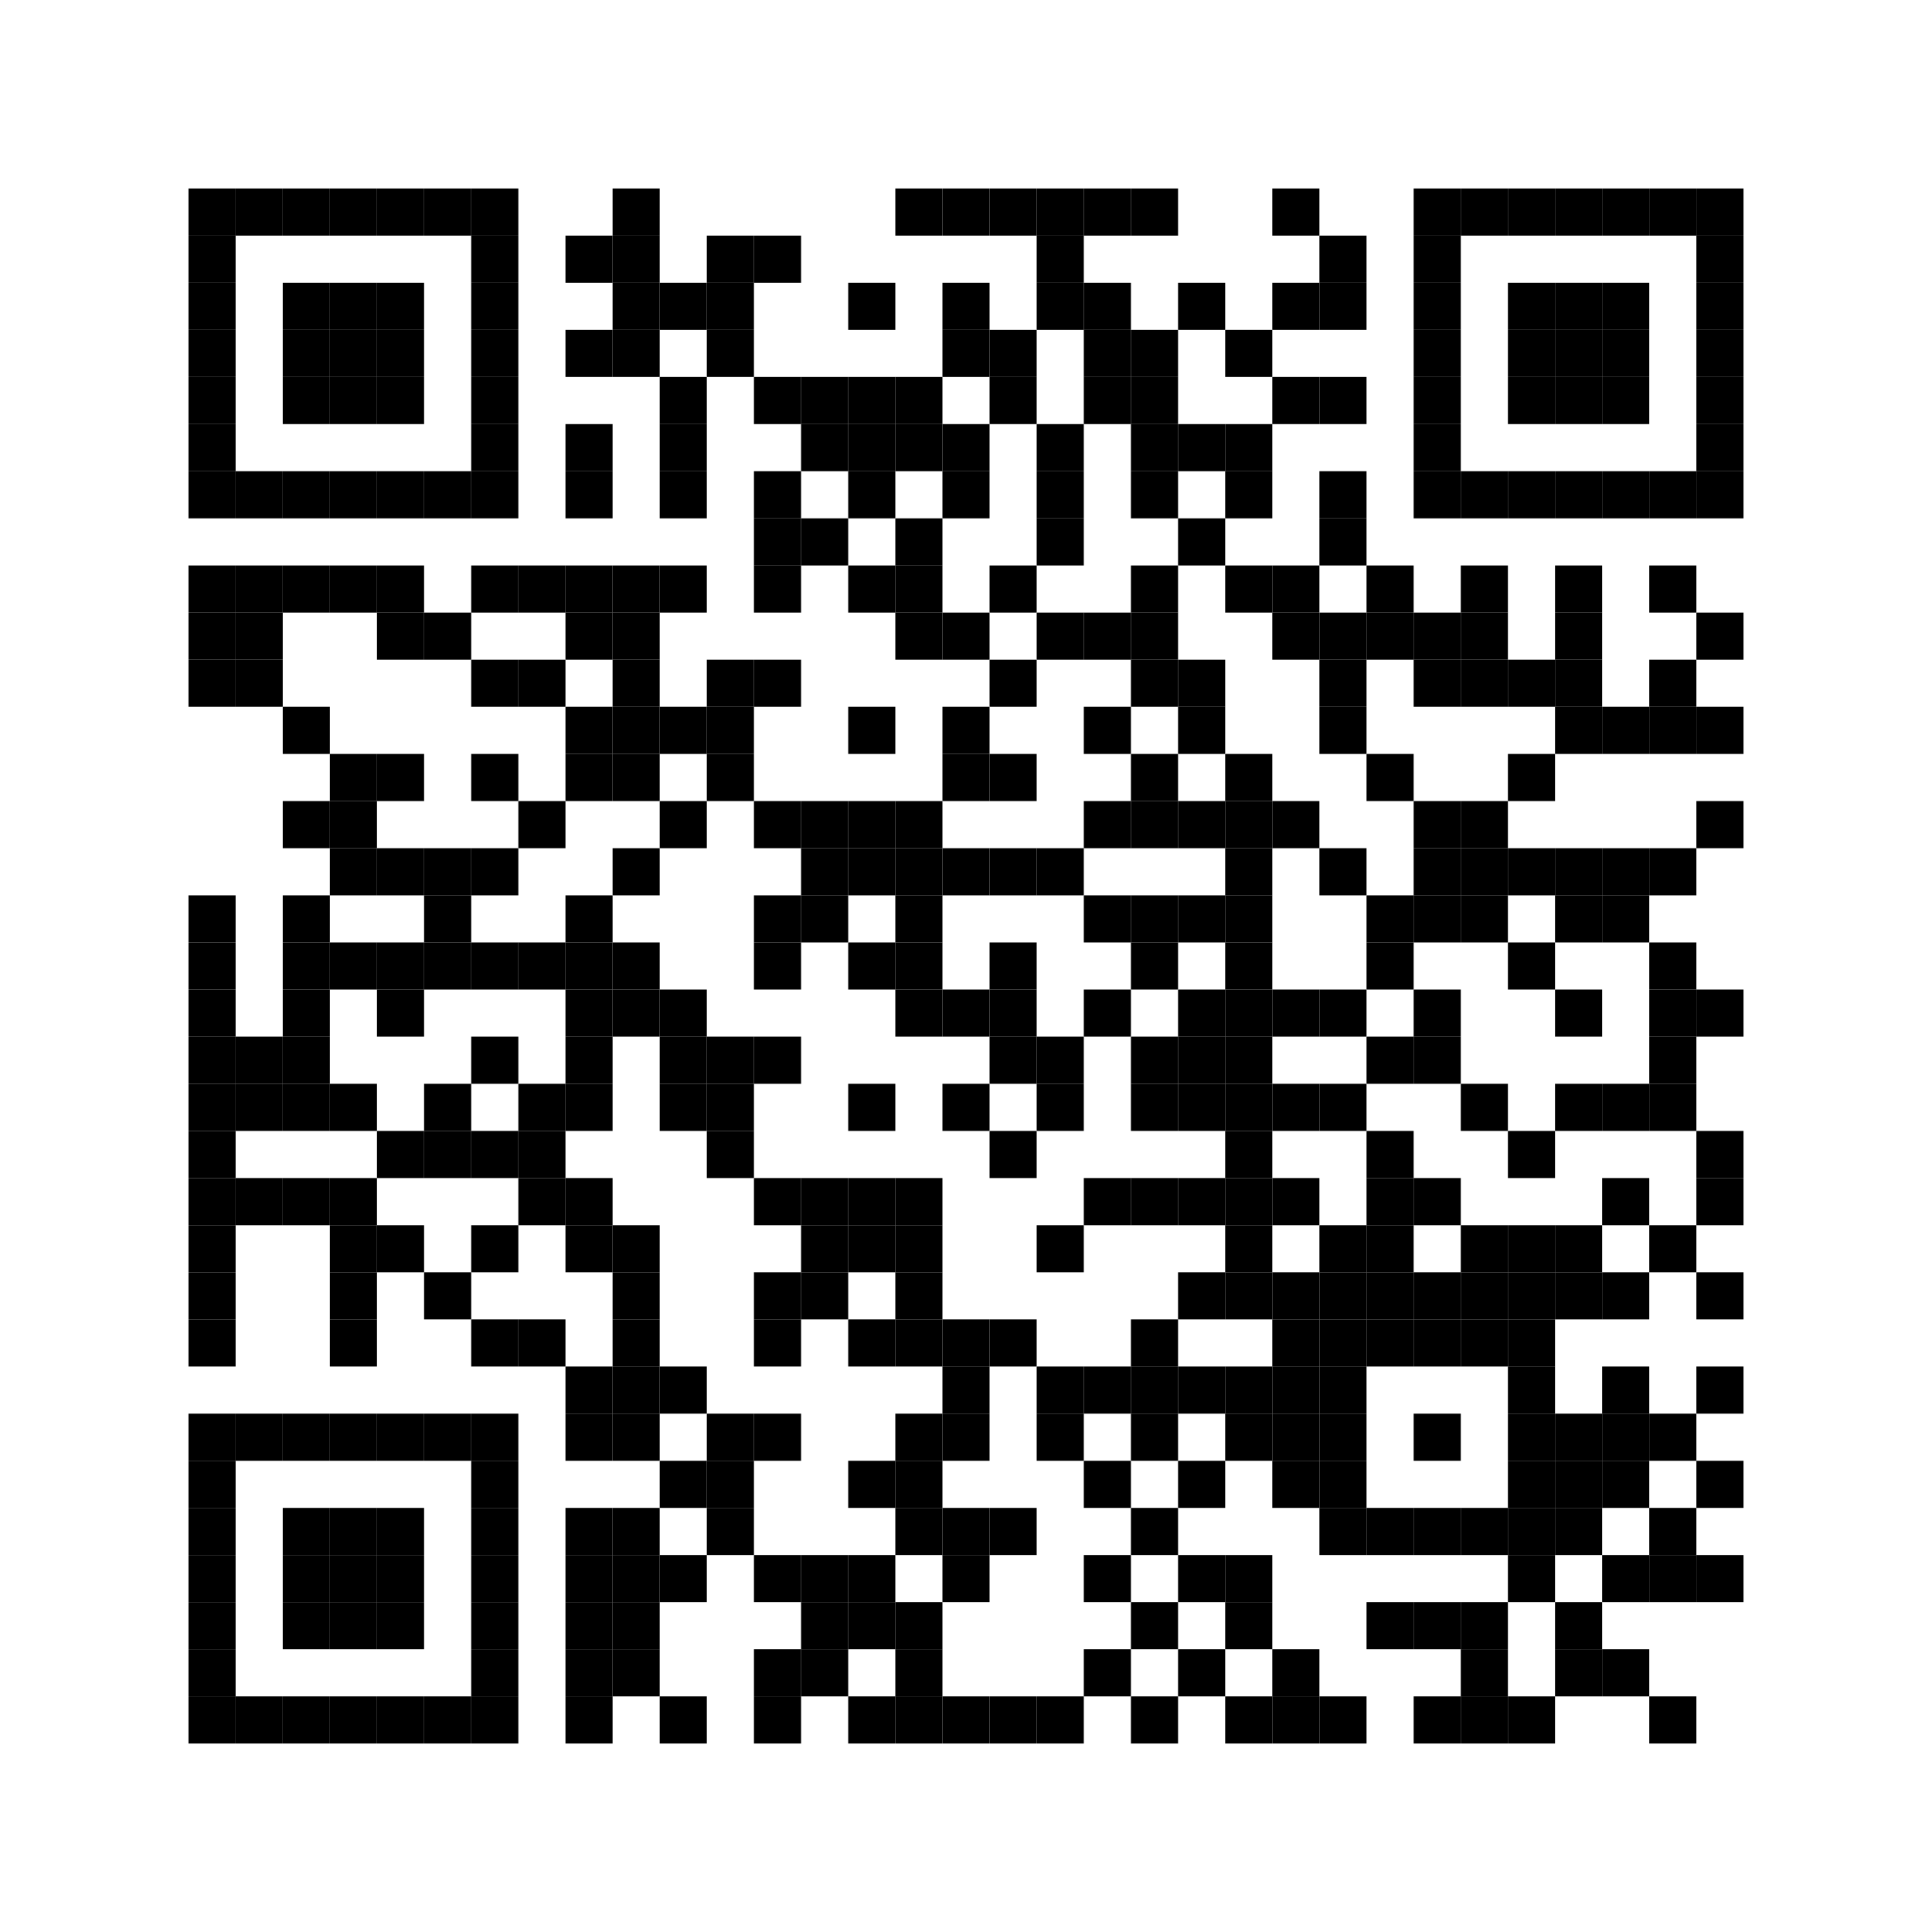 <?xml version="1.0" encoding="utf-8"?>
<!DOCTYPE svg PUBLIC "-//W3C//DTD SVG 1.1//EN" "http://www.w3.org/Graphics/SVG/1.1/DTD/svg11.dtd">
<svg xmlns="http://www.w3.org/2000/svg" version="1.1" xml:space="preserve" xmlns:xlink="http://www.w3.org/1999/xlink" width="984" height="984" viewBox="0 0 984 984">
<desc></desc>
<rect width="984" height="984" fill="#ffffff" cx="0" cy="0" />
<defs>
	<rect id="p" width="24" height="24" />
</defs>
<g fill="#000000">
	<use x="96" y="96" xlink:href="#p" />
	<use x="120" y="96" xlink:href="#p" />
	<use x="144" y="96" xlink:href="#p" />
	<use x="168" y="96" xlink:href="#p" />
	<use x="192" y="96" xlink:href="#p" />
	<use x="216" y="96" xlink:href="#p" />
	<use x="240" y="96" xlink:href="#p" />
	<use x="312" y="96" xlink:href="#p" />
	<use x="456" y="96" xlink:href="#p" />
	<use x="480" y="96" xlink:href="#p" />
	<use x="504" y="96" xlink:href="#p" />
	<use x="528" y="96" xlink:href="#p" />
	<use x="552" y="96" xlink:href="#p" />
	<use x="576" y="96" xlink:href="#p" />
	<use x="648" y="96" xlink:href="#p" />
	<use x="720" y="96" xlink:href="#p" />
	<use x="744" y="96" xlink:href="#p" />
	<use x="768" y="96" xlink:href="#p" />
	<use x="792" y="96" xlink:href="#p" />
	<use x="816" y="96" xlink:href="#p" />
	<use x="840" y="96" xlink:href="#p" />
	<use x="864" y="96" xlink:href="#p" />
	<use x="96" y="120" xlink:href="#p" />
	<use x="240" y="120" xlink:href="#p" />
	<use x="288" y="120" xlink:href="#p" />
	<use x="312" y="120" xlink:href="#p" />
	<use x="360" y="120" xlink:href="#p" />
	<use x="384" y="120" xlink:href="#p" />
	<use x="528" y="120" xlink:href="#p" />
	<use x="672" y="120" xlink:href="#p" />
	<use x="720" y="120" xlink:href="#p" />
	<use x="864" y="120" xlink:href="#p" />
	<use x="96" y="144" xlink:href="#p" />
	<use x="144" y="144" xlink:href="#p" />
	<use x="168" y="144" xlink:href="#p" />
	<use x="192" y="144" xlink:href="#p" />
	<use x="240" y="144" xlink:href="#p" />
	<use x="312" y="144" xlink:href="#p" />
	<use x="336" y="144" xlink:href="#p" />
	<use x="360" y="144" xlink:href="#p" />
	<use x="432" y="144" xlink:href="#p" />
	<use x="480" y="144" xlink:href="#p" />
	<use x="528" y="144" xlink:href="#p" />
	<use x="552" y="144" xlink:href="#p" />
	<use x="600" y="144" xlink:href="#p" />
	<use x="648" y="144" xlink:href="#p" />
	<use x="672" y="144" xlink:href="#p" />
	<use x="720" y="144" xlink:href="#p" />
	<use x="768" y="144" xlink:href="#p" />
	<use x="792" y="144" xlink:href="#p" />
	<use x="816" y="144" xlink:href="#p" />
	<use x="864" y="144" xlink:href="#p" />
	<use x="96" y="168" xlink:href="#p" />
	<use x="144" y="168" xlink:href="#p" />
	<use x="168" y="168" xlink:href="#p" />
	<use x="192" y="168" xlink:href="#p" />
	<use x="240" y="168" xlink:href="#p" />
	<use x="288" y="168" xlink:href="#p" />
	<use x="312" y="168" xlink:href="#p" />
	<use x="360" y="168" xlink:href="#p" />
	<use x="480" y="168" xlink:href="#p" />
	<use x="504" y="168" xlink:href="#p" />
	<use x="552" y="168" xlink:href="#p" />
	<use x="576" y="168" xlink:href="#p" />
	<use x="624" y="168" xlink:href="#p" />
	<use x="720" y="168" xlink:href="#p" />
	<use x="768" y="168" xlink:href="#p" />
	<use x="792" y="168" xlink:href="#p" />
	<use x="816" y="168" xlink:href="#p" />
	<use x="864" y="168" xlink:href="#p" />
	<use x="96" y="192" xlink:href="#p" />
	<use x="144" y="192" xlink:href="#p" />
	<use x="168" y="192" xlink:href="#p" />
	<use x="192" y="192" xlink:href="#p" />
	<use x="240" y="192" xlink:href="#p" />
	<use x="336" y="192" xlink:href="#p" />
	<use x="384" y="192" xlink:href="#p" />
	<use x="408" y="192" xlink:href="#p" />
	<use x="432" y="192" xlink:href="#p" />
	<use x="456" y="192" xlink:href="#p" />
	<use x="504" y="192" xlink:href="#p" />
	<use x="552" y="192" xlink:href="#p" />
	<use x="576" y="192" xlink:href="#p" />
	<use x="648" y="192" xlink:href="#p" />
	<use x="672" y="192" xlink:href="#p" />
	<use x="720" y="192" xlink:href="#p" />
	<use x="768" y="192" xlink:href="#p" />
	<use x="792" y="192" xlink:href="#p" />
	<use x="816" y="192" xlink:href="#p" />
	<use x="864" y="192" xlink:href="#p" />
	<use x="96" y="216" xlink:href="#p" />
	<use x="240" y="216" xlink:href="#p" />
	<use x="288" y="216" xlink:href="#p" />
	<use x="336" y="216" xlink:href="#p" />
	<use x="408" y="216" xlink:href="#p" />
	<use x="432" y="216" xlink:href="#p" />
	<use x="456" y="216" xlink:href="#p" />
	<use x="480" y="216" xlink:href="#p" />
	<use x="528" y="216" xlink:href="#p" />
	<use x="576" y="216" xlink:href="#p" />
	<use x="600" y="216" xlink:href="#p" />
	<use x="624" y="216" xlink:href="#p" />
	<use x="720" y="216" xlink:href="#p" />
	<use x="864" y="216" xlink:href="#p" />
	<use x="96" y="240" xlink:href="#p" />
	<use x="120" y="240" xlink:href="#p" />
	<use x="144" y="240" xlink:href="#p" />
	<use x="168" y="240" xlink:href="#p" />
	<use x="192" y="240" xlink:href="#p" />
	<use x="216" y="240" xlink:href="#p" />
	<use x="240" y="240" xlink:href="#p" />
	<use x="288" y="240" xlink:href="#p" />
	<use x="336" y="240" xlink:href="#p" />
	<use x="384" y="240" xlink:href="#p" />
	<use x="432" y="240" xlink:href="#p" />
	<use x="480" y="240" xlink:href="#p" />
	<use x="528" y="240" xlink:href="#p" />
	<use x="576" y="240" xlink:href="#p" />
	<use x="624" y="240" xlink:href="#p" />
	<use x="672" y="240" xlink:href="#p" />
	<use x="720" y="240" xlink:href="#p" />
	<use x="744" y="240" xlink:href="#p" />
	<use x="768" y="240" xlink:href="#p" />
	<use x="792" y="240" xlink:href="#p" />
	<use x="816" y="240" xlink:href="#p" />
	<use x="840" y="240" xlink:href="#p" />
	<use x="864" y="240" xlink:href="#p" />
	<use x="384" y="264" xlink:href="#p" />
	<use x="408" y="264" xlink:href="#p" />
	<use x="456" y="264" xlink:href="#p" />
	<use x="528" y="264" xlink:href="#p" />
	<use x="600" y="264" xlink:href="#p" />
	<use x="672" y="264" xlink:href="#p" />
	<use x="96" y="288" xlink:href="#p" />
	<use x="120" y="288" xlink:href="#p" />
	<use x="144" y="288" xlink:href="#p" />
	<use x="168" y="288" xlink:href="#p" />
	<use x="192" y="288" xlink:href="#p" />
	<use x="240" y="288" xlink:href="#p" />
	<use x="264" y="288" xlink:href="#p" />
	<use x="288" y="288" xlink:href="#p" />
	<use x="312" y="288" xlink:href="#p" />
	<use x="336" y="288" xlink:href="#p" />
	<use x="384" y="288" xlink:href="#p" />
	<use x="432" y="288" xlink:href="#p" />
	<use x="456" y="288" xlink:href="#p" />
	<use x="504" y="288" xlink:href="#p" />
	<use x="576" y="288" xlink:href="#p" />
	<use x="624" y="288" xlink:href="#p" />
	<use x="648" y="288" xlink:href="#p" />
	<use x="696" y="288" xlink:href="#p" />
	<use x="744" y="288" xlink:href="#p" />
	<use x="792" y="288" xlink:href="#p" />
	<use x="840" y="288" xlink:href="#p" />
	<use x="96" y="312" xlink:href="#p" />
	<use x="120" y="312" xlink:href="#p" />
	<use x="192" y="312" xlink:href="#p" />
	<use x="216" y="312" xlink:href="#p" />
	<use x="288" y="312" xlink:href="#p" />
	<use x="312" y="312" xlink:href="#p" />
	<use x="456" y="312" xlink:href="#p" />
	<use x="480" y="312" xlink:href="#p" />
	<use x="528" y="312" xlink:href="#p" />
	<use x="552" y="312" xlink:href="#p" />
	<use x="576" y="312" xlink:href="#p" />
	<use x="648" y="312" xlink:href="#p" />
	<use x="672" y="312" xlink:href="#p" />
	<use x="696" y="312" xlink:href="#p" />
	<use x="720" y="312" xlink:href="#p" />
	<use x="744" y="312" xlink:href="#p" />
	<use x="792" y="312" xlink:href="#p" />
	<use x="864" y="312" xlink:href="#p" />
	<use x="96" y="336" xlink:href="#p" />
	<use x="120" y="336" xlink:href="#p" />
	<use x="240" y="336" xlink:href="#p" />
	<use x="264" y="336" xlink:href="#p" />
	<use x="312" y="336" xlink:href="#p" />
	<use x="360" y="336" xlink:href="#p" />
	<use x="384" y="336" xlink:href="#p" />
	<use x="504" y="336" xlink:href="#p" />
	<use x="576" y="336" xlink:href="#p" />
	<use x="600" y="336" xlink:href="#p" />
	<use x="672" y="336" xlink:href="#p" />
	<use x="720" y="336" xlink:href="#p" />
	<use x="744" y="336" xlink:href="#p" />
	<use x="768" y="336" xlink:href="#p" />
	<use x="792" y="336" xlink:href="#p" />
	<use x="840" y="336" xlink:href="#p" />
	<use x="144" y="360" xlink:href="#p" />
	<use x="288" y="360" xlink:href="#p" />
	<use x="312" y="360" xlink:href="#p" />
	<use x="336" y="360" xlink:href="#p" />
	<use x="360" y="360" xlink:href="#p" />
	<use x="432" y="360" xlink:href="#p" />
	<use x="480" y="360" xlink:href="#p" />
	<use x="552" y="360" xlink:href="#p" />
	<use x="600" y="360" xlink:href="#p" />
	<use x="672" y="360" xlink:href="#p" />
	<use x="792" y="360" xlink:href="#p" />
	<use x="816" y="360" xlink:href="#p" />
	<use x="840" y="360" xlink:href="#p" />
	<use x="864" y="360" xlink:href="#p" />
	<use x="168" y="384" xlink:href="#p" />
	<use x="192" y="384" xlink:href="#p" />
	<use x="240" y="384" xlink:href="#p" />
	<use x="288" y="384" xlink:href="#p" />
	<use x="312" y="384" xlink:href="#p" />
	<use x="360" y="384" xlink:href="#p" />
	<use x="480" y="384" xlink:href="#p" />
	<use x="504" y="384" xlink:href="#p" />
	<use x="576" y="384" xlink:href="#p" />
	<use x="624" y="384" xlink:href="#p" />
	<use x="696" y="384" xlink:href="#p" />
	<use x="768" y="384" xlink:href="#p" />
	<use x="144" y="408" xlink:href="#p" />
	<use x="168" y="408" xlink:href="#p" />
	<use x="264" y="408" xlink:href="#p" />
	<use x="336" y="408" xlink:href="#p" />
	<use x="384" y="408" xlink:href="#p" />
	<use x="408" y="408" xlink:href="#p" />
	<use x="432" y="408" xlink:href="#p" />
	<use x="456" y="408" xlink:href="#p" />
	<use x="552" y="408" xlink:href="#p" />
	<use x="576" y="408" xlink:href="#p" />
	<use x="600" y="408" xlink:href="#p" />
	<use x="624" y="408" xlink:href="#p" />
	<use x="648" y="408" xlink:href="#p" />
	<use x="720" y="408" xlink:href="#p" />
	<use x="744" y="408" xlink:href="#p" />
	<use x="864" y="408" xlink:href="#p" />
	<use x="168" y="432" xlink:href="#p" />
	<use x="192" y="432" xlink:href="#p" />
	<use x="216" y="432" xlink:href="#p" />
	<use x="240" y="432" xlink:href="#p" />
	<use x="312" y="432" xlink:href="#p" />
	<use x="408" y="432" xlink:href="#p" />
	<use x="432" y="432" xlink:href="#p" />
	<use x="456" y="432" xlink:href="#p" />
	<use x="480" y="432" xlink:href="#p" />
	<use x="504" y="432" xlink:href="#p" />
	<use x="528" y="432" xlink:href="#p" />
	<use x="624" y="432" xlink:href="#p" />
	<use x="672" y="432" xlink:href="#p" />
	<use x="720" y="432" xlink:href="#p" />
	<use x="744" y="432" xlink:href="#p" />
	<use x="768" y="432" xlink:href="#p" />
	<use x="792" y="432" xlink:href="#p" />
	<use x="816" y="432" xlink:href="#p" />
	<use x="840" y="432" xlink:href="#p" />
	<use x="96" y="456" xlink:href="#p" />
	<use x="144" y="456" xlink:href="#p" />
	<use x="216" y="456" xlink:href="#p" />
	<use x="288" y="456" xlink:href="#p" />
	<use x="384" y="456" xlink:href="#p" />
	<use x="408" y="456" xlink:href="#p" />
	<use x="456" y="456" xlink:href="#p" />
	<use x="552" y="456" xlink:href="#p" />
	<use x="576" y="456" xlink:href="#p" />
	<use x="600" y="456" xlink:href="#p" />
	<use x="624" y="456" xlink:href="#p" />
	<use x="696" y="456" xlink:href="#p" />
	<use x="720" y="456" xlink:href="#p" />
	<use x="744" y="456" xlink:href="#p" />
	<use x="792" y="456" xlink:href="#p" />
	<use x="816" y="456" xlink:href="#p" />
	<use x="96" y="480" xlink:href="#p" />
	<use x="144" y="480" xlink:href="#p" />
	<use x="168" y="480" xlink:href="#p" />
	<use x="192" y="480" xlink:href="#p" />
	<use x="216" y="480" xlink:href="#p" />
	<use x="240" y="480" xlink:href="#p" />
	<use x="264" y="480" xlink:href="#p" />
	<use x="288" y="480" xlink:href="#p" />
	<use x="312" y="480" xlink:href="#p" />
	<use x="384" y="480" xlink:href="#p" />
	<use x="432" y="480" xlink:href="#p" />
	<use x="456" y="480" xlink:href="#p" />
	<use x="504" y="480" xlink:href="#p" />
	<use x="576" y="480" xlink:href="#p" />
	<use x="624" y="480" xlink:href="#p" />
	<use x="696" y="480" xlink:href="#p" />
	<use x="768" y="480" xlink:href="#p" />
	<use x="840" y="480" xlink:href="#p" />
	<use x="96" y="504" xlink:href="#p" />
	<use x="144" y="504" xlink:href="#p" />
	<use x="192" y="504" xlink:href="#p" />
	<use x="288" y="504" xlink:href="#p" />
	<use x="312" y="504" xlink:href="#p" />
	<use x="336" y="504" xlink:href="#p" />
	<use x="456" y="504" xlink:href="#p" />
	<use x="480" y="504" xlink:href="#p" />
	<use x="504" y="504" xlink:href="#p" />
	<use x="552" y="504" xlink:href="#p" />
	<use x="600" y="504" xlink:href="#p" />
	<use x="624" y="504" xlink:href="#p" />
	<use x="648" y="504" xlink:href="#p" />
	<use x="672" y="504" xlink:href="#p" />
	<use x="720" y="504" xlink:href="#p" />
	<use x="792" y="504" xlink:href="#p" />
	<use x="840" y="504" xlink:href="#p" />
	<use x="864" y="504" xlink:href="#p" />
	<use x="96" y="528" xlink:href="#p" />
	<use x="120" y="528" xlink:href="#p" />
	<use x="144" y="528" xlink:href="#p" />
	<use x="240" y="528" xlink:href="#p" />
	<use x="288" y="528" xlink:href="#p" />
	<use x="336" y="528" xlink:href="#p" />
	<use x="360" y="528" xlink:href="#p" />
	<use x="384" y="528" xlink:href="#p" />
	<use x="504" y="528" xlink:href="#p" />
	<use x="528" y="528" xlink:href="#p" />
	<use x="576" y="528" xlink:href="#p" />
	<use x="600" y="528" xlink:href="#p" />
	<use x="624" y="528" xlink:href="#p" />
	<use x="696" y="528" xlink:href="#p" />
	<use x="720" y="528" xlink:href="#p" />
	<use x="840" y="528" xlink:href="#p" />
	<use x="96" y="552" xlink:href="#p" />
	<use x="120" y="552" xlink:href="#p" />
	<use x="144" y="552" xlink:href="#p" />
	<use x="168" y="552" xlink:href="#p" />
	<use x="216" y="552" xlink:href="#p" />
	<use x="264" y="552" xlink:href="#p" />
	<use x="288" y="552" xlink:href="#p" />
	<use x="336" y="552" xlink:href="#p" />
	<use x="360" y="552" xlink:href="#p" />
	<use x="432" y="552" xlink:href="#p" />
	<use x="480" y="552" xlink:href="#p" />
	<use x="528" y="552" xlink:href="#p" />
	<use x="576" y="552" xlink:href="#p" />
	<use x="600" y="552" xlink:href="#p" />
	<use x="624" y="552" xlink:href="#p" />
	<use x="648" y="552" xlink:href="#p" />
	<use x="672" y="552" xlink:href="#p" />
	<use x="744" y="552" xlink:href="#p" />
	<use x="792" y="552" xlink:href="#p" />
	<use x="816" y="552" xlink:href="#p" />
	<use x="840" y="552" xlink:href="#p" />
	<use x="96" y="576" xlink:href="#p" />
	<use x="192" y="576" xlink:href="#p" />
	<use x="216" y="576" xlink:href="#p" />
	<use x="240" y="576" xlink:href="#p" />
	<use x="264" y="576" xlink:href="#p" />
	<use x="360" y="576" xlink:href="#p" />
	<use x="504" y="576" xlink:href="#p" />
	<use x="624" y="576" xlink:href="#p" />
	<use x="696" y="576" xlink:href="#p" />
	<use x="768" y="576" xlink:href="#p" />
	<use x="864" y="576" xlink:href="#p" />
	<use x="96" y="600" xlink:href="#p" />
	<use x="120" y="600" xlink:href="#p" />
	<use x="144" y="600" xlink:href="#p" />
	<use x="168" y="600" xlink:href="#p" />
	<use x="264" y="600" xlink:href="#p" />
	<use x="288" y="600" xlink:href="#p" />
	<use x="384" y="600" xlink:href="#p" />
	<use x="408" y="600" xlink:href="#p" />
	<use x="432" y="600" xlink:href="#p" />
	<use x="456" y="600" xlink:href="#p" />
	<use x="552" y="600" xlink:href="#p" />
	<use x="576" y="600" xlink:href="#p" />
	<use x="600" y="600" xlink:href="#p" />
	<use x="624" y="600" xlink:href="#p" />
	<use x="648" y="600" xlink:href="#p" />
	<use x="696" y="600" xlink:href="#p" />
	<use x="720" y="600" xlink:href="#p" />
	<use x="816" y="600" xlink:href="#p" />
	<use x="864" y="600" xlink:href="#p" />
	<use x="96" y="624" xlink:href="#p" />
	<use x="168" y="624" xlink:href="#p" />
	<use x="192" y="624" xlink:href="#p" />
	<use x="240" y="624" xlink:href="#p" />
	<use x="288" y="624" xlink:href="#p" />
	<use x="312" y="624" xlink:href="#p" />
	<use x="408" y="624" xlink:href="#p" />
	<use x="432" y="624" xlink:href="#p" />
	<use x="456" y="624" xlink:href="#p" />
	<use x="528" y="624" xlink:href="#p" />
	<use x="624" y="624" xlink:href="#p" />
	<use x="672" y="624" xlink:href="#p" />
	<use x="696" y="624" xlink:href="#p" />
	<use x="744" y="624" xlink:href="#p" />
	<use x="768" y="624" xlink:href="#p" />
	<use x="792" y="624" xlink:href="#p" />
	<use x="840" y="624" xlink:href="#p" />
	<use x="96" y="648" xlink:href="#p" />
	<use x="168" y="648" xlink:href="#p" />
	<use x="216" y="648" xlink:href="#p" />
	<use x="312" y="648" xlink:href="#p" />
	<use x="384" y="648" xlink:href="#p" />
	<use x="408" y="648" xlink:href="#p" />
	<use x="456" y="648" xlink:href="#p" />
	<use x="600" y="648" xlink:href="#p" />
	<use x="624" y="648" xlink:href="#p" />
	<use x="648" y="648" xlink:href="#p" />
	<use x="672" y="648" xlink:href="#p" />
	<use x="696" y="648" xlink:href="#p" />
	<use x="720" y="648" xlink:href="#p" />
	<use x="744" y="648" xlink:href="#p" />
	<use x="768" y="648" xlink:href="#p" />
	<use x="792" y="648" xlink:href="#p" />
	<use x="816" y="648" xlink:href="#p" />
	<use x="864" y="648" xlink:href="#p" />
	<use x="96" y="672" xlink:href="#p" />
	<use x="168" y="672" xlink:href="#p" />
	<use x="240" y="672" xlink:href="#p" />
	<use x="264" y="672" xlink:href="#p" />
	<use x="312" y="672" xlink:href="#p" />
	<use x="384" y="672" xlink:href="#p" />
	<use x="432" y="672" xlink:href="#p" />
	<use x="456" y="672" xlink:href="#p" />
	<use x="480" y="672" xlink:href="#p" />
	<use x="504" y="672" xlink:href="#p" />
	<use x="576" y="672" xlink:href="#p" />
	<use x="648" y="672" xlink:href="#p" />
	<use x="672" y="672" xlink:href="#p" />
	<use x="696" y="672" xlink:href="#p" />
	<use x="720" y="672" xlink:href="#p" />
	<use x="744" y="672" xlink:href="#p" />
	<use x="768" y="672" xlink:href="#p" />
	<use x="288" y="696" xlink:href="#p" />
	<use x="312" y="696" xlink:href="#p" />
	<use x="336" y="696" xlink:href="#p" />
	<use x="480" y="696" xlink:href="#p" />
	<use x="528" y="696" xlink:href="#p" />
	<use x="552" y="696" xlink:href="#p" />
	<use x="576" y="696" xlink:href="#p" />
	<use x="600" y="696" xlink:href="#p" />
	<use x="624" y="696" xlink:href="#p" />
	<use x="648" y="696" xlink:href="#p" />
	<use x="672" y="696" xlink:href="#p" />
	<use x="768" y="696" xlink:href="#p" />
	<use x="816" y="696" xlink:href="#p" />
	<use x="864" y="696" xlink:href="#p" />
	<use x="96" y="720" xlink:href="#p" />
	<use x="120" y="720" xlink:href="#p" />
	<use x="144" y="720" xlink:href="#p" />
	<use x="168" y="720" xlink:href="#p" />
	<use x="192" y="720" xlink:href="#p" />
	<use x="216" y="720" xlink:href="#p" />
	<use x="240" y="720" xlink:href="#p" />
	<use x="288" y="720" xlink:href="#p" />
	<use x="312" y="720" xlink:href="#p" />
	<use x="360" y="720" xlink:href="#p" />
	<use x="384" y="720" xlink:href="#p" />
	<use x="456" y="720" xlink:href="#p" />
	<use x="480" y="720" xlink:href="#p" />
	<use x="528" y="720" xlink:href="#p" />
	<use x="576" y="720" xlink:href="#p" />
	<use x="624" y="720" xlink:href="#p" />
	<use x="648" y="720" xlink:href="#p" />
	<use x="672" y="720" xlink:href="#p" />
	<use x="720" y="720" xlink:href="#p" />
	<use x="768" y="720" xlink:href="#p" />
	<use x="792" y="720" xlink:href="#p" />
	<use x="816" y="720" xlink:href="#p" />
	<use x="840" y="720" xlink:href="#p" />
	<use x="96" y="744" xlink:href="#p" />
	<use x="240" y="744" xlink:href="#p" />
	<use x="336" y="744" xlink:href="#p" />
	<use x="360" y="744" xlink:href="#p" />
	<use x="432" y="744" xlink:href="#p" />
	<use x="456" y="744" xlink:href="#p" />
	<use x="552" y="744" xlink:href="#p" />
	<use x="600" y="744" xlink:href="#p" />
	<use x="648" y="744" xlink:href="#p" />
	<use x="672" y="744" xlink:href="#p" />
	<use x="768" y="744" xlink:href="#p" />
	<use x="792" y="744" xlink:href="#p" />
	<use x="816" y="744" xlink:href="#p" />
	<use x="864" y="744" xlink:href="#p" />
	<use x="96" y="768" xlink:href="#p" />
	<use x="144" y="768" xlink:href="#p" />
	<use x="168" y="768" xlink:href="#p" />
	<use x="192" y="768" xlink:href="#p" />
	<use x="240" y="768" xlink:href="#p" />
	<use x="288" y="768" xlink:href="#p" />
	<use x="312" y="768" xlink:href="#p" />
	<use x="360" y="768" xlink:href="#p" />
	<use x="456" y="768" xlink:href="#p" />
	<use x="480" y="768" xlink:href="#p" />
	<use x="504" y="768" xlink:href="#p" />
	<use x="576" y="768" xlink:href="#p" />
	<use x="672" y="768" xlink:href="#p" />
	<use x="696" y="768" xlink:href="#p" />
	<use x="720" y="768" xlink:href="#p" />
	<use x="744" y="768" xlink:href="#p" />
	<use x="768" y="768" xlink:href="#p" />
	<use x="792" y="768" xlink:href="#p" />
	<use x="840" y="768" xlink:href="#p" />
	<use x="96" y="792" xlink:href="#p" />
	<use x="144" y="792" xlink:href="#p" />
	<use x="168" y="792" xlink:href="#p" />
	<use x="192" y="792" xlink:href="#p" />
	<use x="240" y="792" xlink:href="#p" />
	<use x="288" y="792" xlink:href="#p" />
	<use x="312" y="792" xlink:href="#p" />
	<use x="336" y="792" xlink:href="#p" />
	<use x="384" y="792" xlink:href="#p" />
	<use x="408" y="792" xlink:href="#p" />
	<use x="432" y="792" xlink:href="#p" />
	<use x="480" y="792" xlink:href="#p" />
	<use x="552" y="792" xlink:href="#p" />
	<use x="600" y="792" xlink:href="#p" />
	<use x="624" y="792" xlink:href="#p" />
	<use x="768" y="792" xlink:href="#p" />
	<use x="816" y="792" xlink:href="#p" />
	<use x="840" y="792" xlink:href="#p" />
	<use x="864" y="792" xlink:href="#p" />
	<use x="96" y="816" xlink:href="#p" />
	<use x="144" y="816" xlink:href="#p" />
	<use x="168" y="816" xlink:href="#p" />
	<use x="192" y="816" xlink:href="#p" />
	<use x="240" y="816" xlink:href="#p" />
	<use x="288" y="816" xlink:href="#p" />
	<use x="312" y="816" xlink:href="#p" />
	<use x="408" y="816" xlink:href="#p" />
	<use x="432" y="816" xlink:href="#p" />
	<use x="456" y="816" xlink:href="#p" />
	<use x="576" y="816" xlink:href="#p" />
	<use x="624" y="816" xlink:href="#p" />
	<use x="696" y="816" xlink:href="#p" />
	<use x="720" y="816" xlink:href="#p" />
	<use x="744" y="816" xlink:href="#p" />
	<use x="792" y="816" xlink:href="#p" />
	<use x="96" y="840" xlink:href="#p" />
	<use x="240" y="840" xlink:href="#p" />
	<use x="288" y="840" xlink:href="#p" />
	<use x="312" y="840" xlink:href="#p" />
	<use x="384" y="840" xlink:href="#p" />
	<use x="408" y="840" xlink:href="#p" />
	<use x="456" y="840" xlink:href="#p" />
	<use x="552" y="840" xlink:href="#p" />
	<use x="600" y="840" xlink:href="#p" />
	<use x="648" y="840" xlink:href="#p" />
	<use x="744" y="840" xlink:href="#p" />
	<use x="792" y="840" xlink:href="#p" />
	<use x="816" y="840" xlink:href="#p" />
	<use x="96" y="864" xlink:href="#p" />
	<use x="120" y="864" xlink:href="#p" />
	<use x="144" y="864" xlink:href="#p" />
	<use x="168" y="864" xlink:href="#p" />
	<use x="192" y="864" xlink:href="#p" />
	<use x="216" y="864" xlink:href="#p" />
	<use x="240" y="864" xlink:href="#p" />
	<use x="288" y="864" xlink:href="#p" />
	<use x="336" y="864" xlink:href="#p" />
	<use x="384" y="864" xlink:href="#p" />
	<use x="432" y="864" xlink:href="#p" />
	<use x="456" y="864" xlink:href="#p" />
	<use x="480" y="864" xlink:href="#p" />
	<use x="504" y="864" xlink:href="#p" />
	<use x="528" y="864" xlink:href="#p" />
	<use x="576" y="864" xlink:href="#p" />
	<use x="624" y="864" xlink:href="#p" />
	<use x="648" y="864" xlink:href="#p" />
	<use x="672" y="864" xlink:href="#p" />
	<use x="720" y="864" xlink:href="#p" />
	<use x="744" y="864" xlink:href="#p" />
	<use x="768" y="864" xlink:href="#p" />
	<use x="840" y="864" xlink:href="#p" />
</g>
</svg>